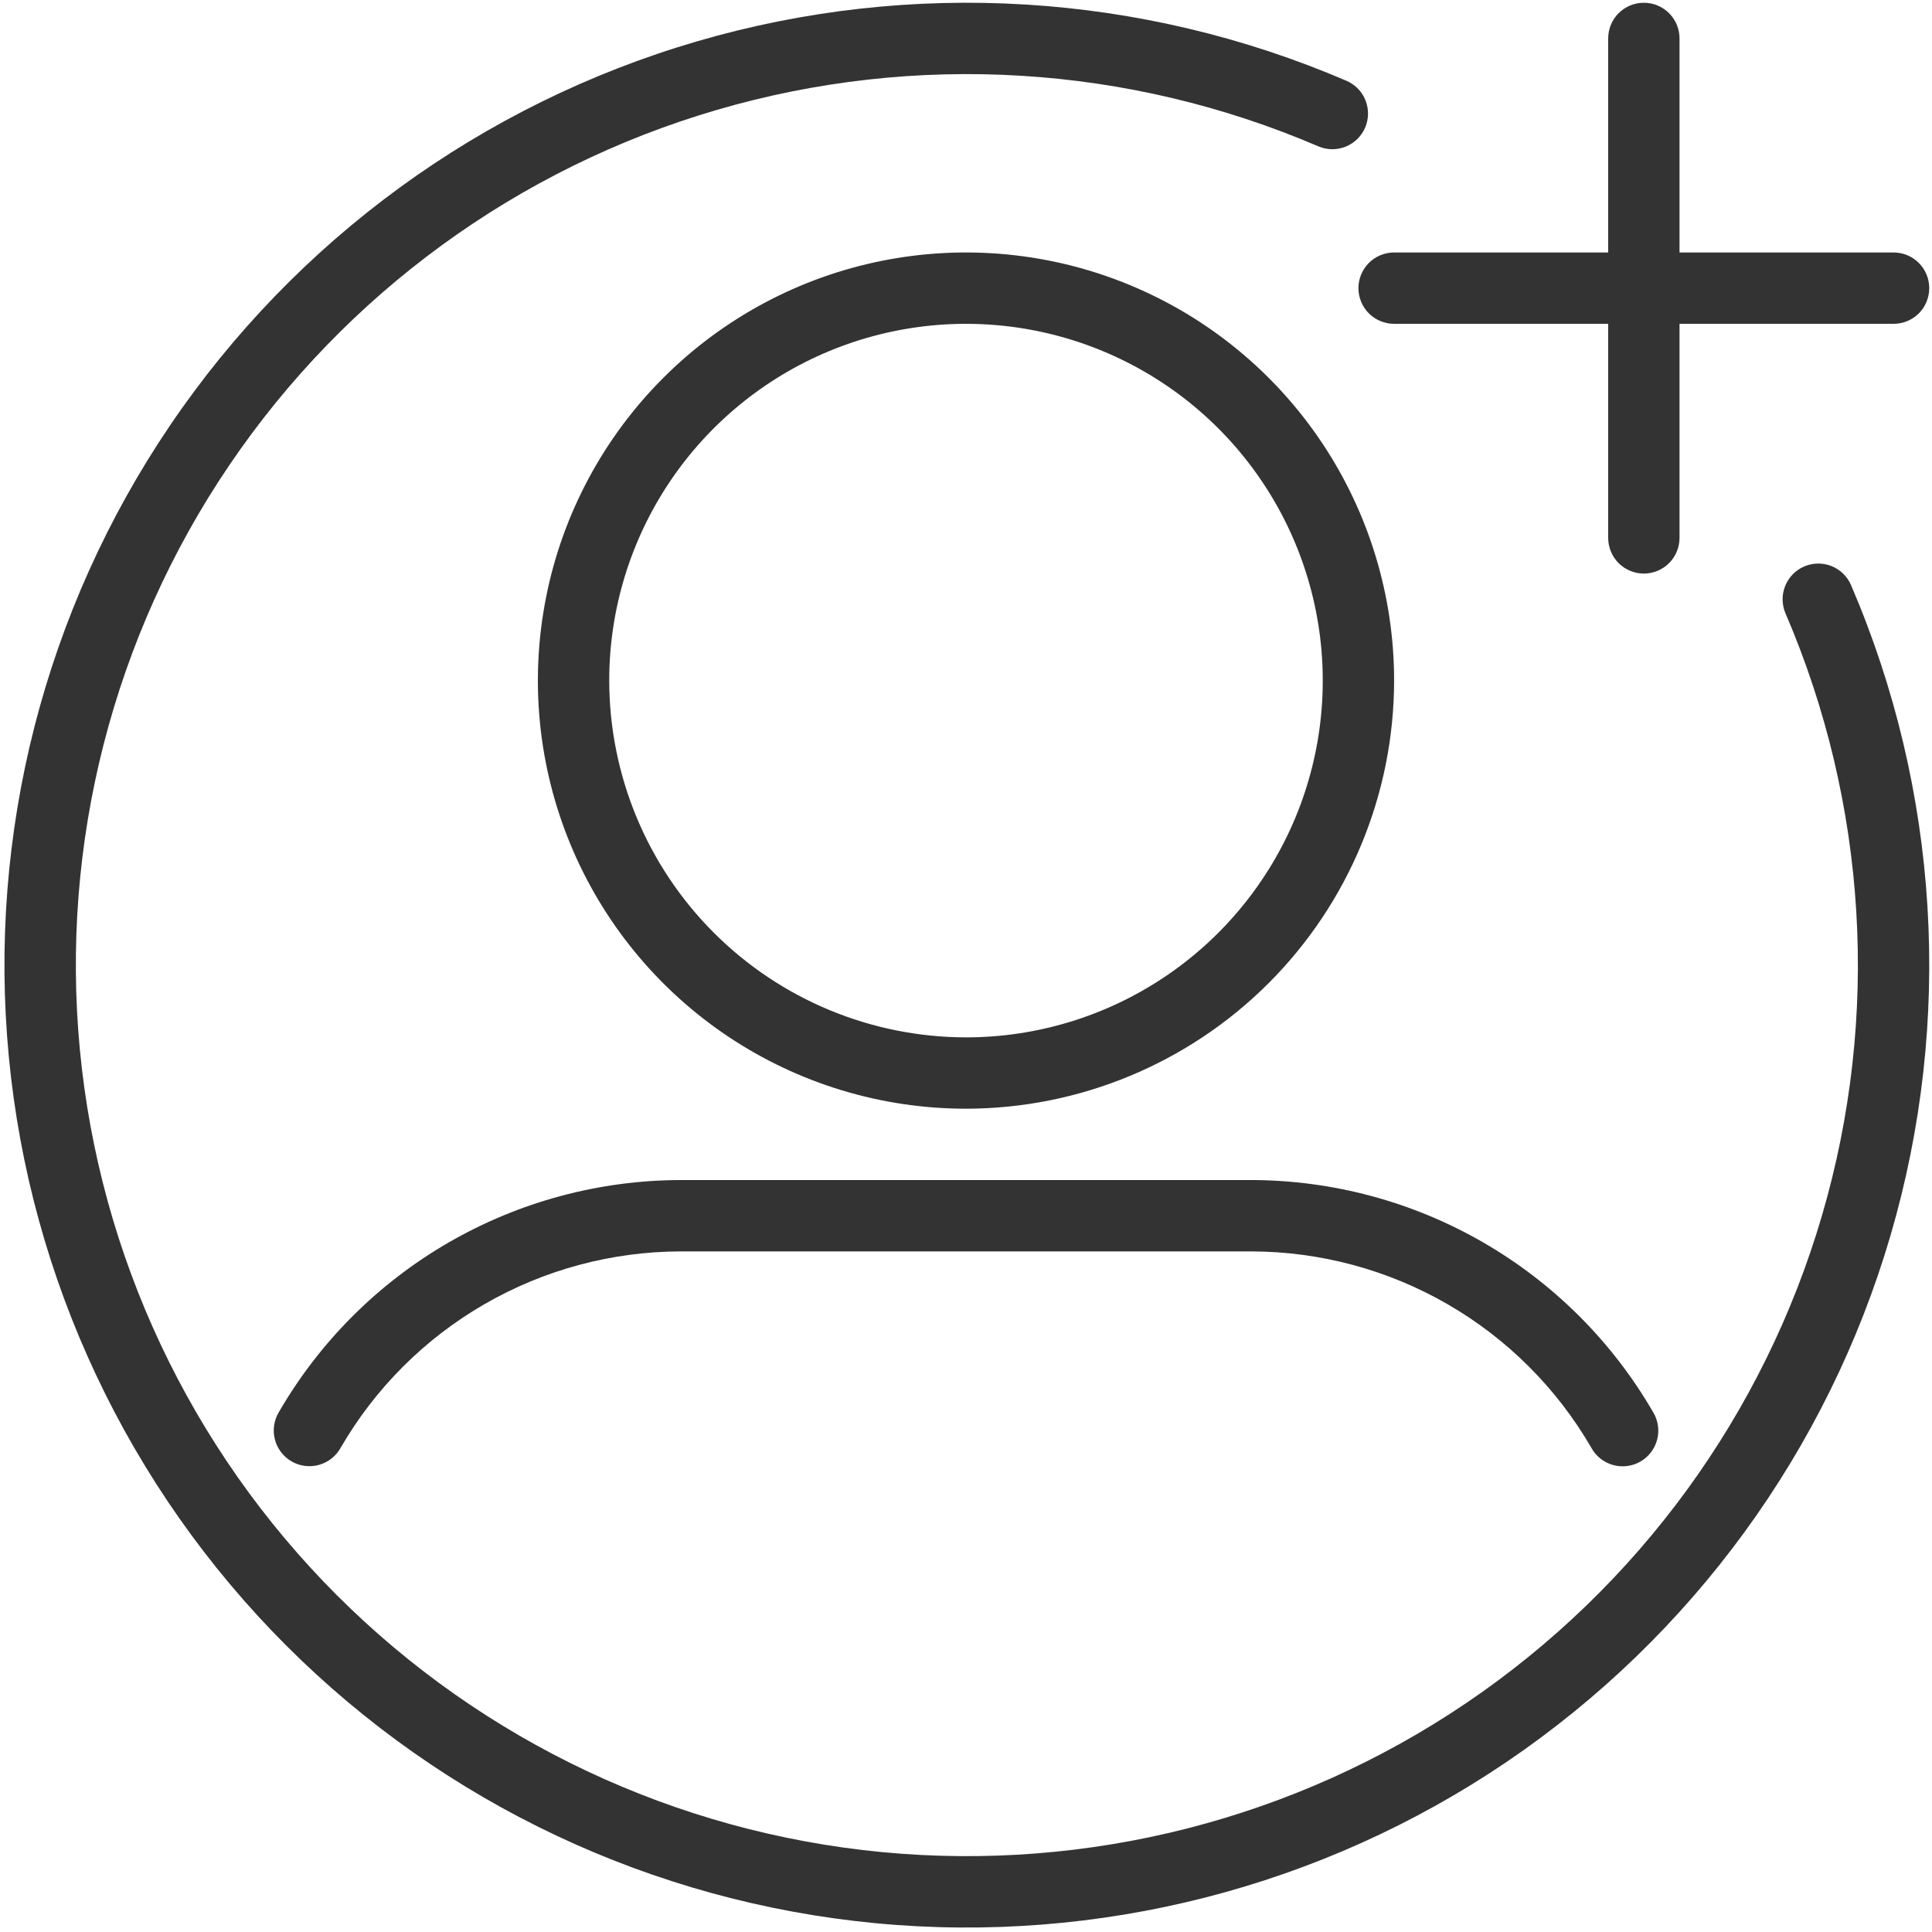 <svg width="66" height="66" viewBox="0 0 66 66" fill="none" xmlns="http://www.w3.org/2000/svg">
<path d="M47.625 11.062H54.938V18.375C54.938 18.698 55.066 19.008 55.294 19.237C55.523 19.465 55.833 19.594 56.156 19.594C56.48 19.594 56.789 19.465 57.018 19.237C57.247 19.008 57.375 18.698 57.375 18.375V11.062H64.688C65.011 11.062 65.321 10.934 65.549 10.706C65.778 10.477 65.906 10.167 65.906 9.844C65.906 9.521 65.778 9.211 65.549 8.982C65.321 8.753 65.011 8.625 64.688 8.625H57.375V1.312C57.375 0.989 57.247 0.679 57.018 0.451C56.789 0.222 56.48 0.094 56.156 0.094C55.833 0.094 55.523 0.222 55.294 0.451C55.066 0.679 54.938 0.989 54.938 1.312V8.625H47.625C47.302 8.625 46.992 8.753 46.763 8.982C46.535 9.211 46.406 9.521 46.406 9.844C46.406 10.167 46.535 10.477 46.763 10.706C46.992 10.934 47.302 11.062 47.625 11.062Z" fill="#333333"/>
<path d="M9.53 48.234C9.445 48.373 9.389 48.527 9.365 48.688C9.341 48.849 9.349 49.013 9.389 49.17C9.43 49.328 9.501 49.475 9.599 49.605C9.697 49.734 9.82 49.843 9.961 49.924C10.101 50.005 10.257 50.058 10.418 50.078C10.579 50.098 10.743 50.086 10.899 50.042C11.056 49.998 11.202 49.924 11.329 49.822C11.456 49.721 11.562 49.596 11.64 49.453C12.82 47.418 14.513 45.728 16.55 44.552C18.587 43.376 20.897 42.755 23.25 42.75H42.749C45.102 42.755 47.412 43.376 49.45 44.553C51.487 45.729 53.18 47.419 54.36 49.454C54.438 49.597 54.543 49.724 54.67 49.825C54.798 49.927 54.944 50.002 55.101 50.046C55.258 50.09 55.422 50.103 55.583 50.082C55.745 50.062 55.901 50.009 56.042 49.928C56.183 49.846 56.306 49.737 56.404 49.607C56.502 49.477 56.573 49.328 56.613 49.17C56.653 49.013 56.66 48.848 56.636 48.687C56.611 48.526 56.554 48.372 56.468 48.233C55.074 45.829 53.073 43.832 50.666 42.442C48.259 41.052 45.529 40.318 42.749 40.312H23.25C20.47 40.318 17.74 41.052 15.332 42.442C12.925 43.832 10.924 45.829 9.53 48.234Z" fill="#333333"/>
<path d="M47.625 23.25C47.625 20.358 46.767 17.53 45.16 15.125C43.553 12.72 41.269 10.845 38.597 9.738C35.924 8.631 32.984 8.342 30.147 8.906C27.31 9.47 24.704 10.863 22.659 12.909C20.613 14.954 19.22 17.56 18.656 20.397C18.092 23.234 18.381 26.174 19.488 28.847C20.595 31.519 22.47 33.803 24.875 35.41C27.28 37.017 30.108 37.875 33 37.875C36.877 37.871 40.595 36.329 43.337 33.587C46.079 30.845 47.621 27.128 47.625 23.25ZM20.812 23.25C20.812 20.84 21.527 18.483 22.866 16.479C24.206 14.475 26.109 12.913 28.336 11.99C30.563 11.068 33.014 10.826 35.378 11.297C37.742 11.767 39.913 12.928 41.618 14.632C43.322 16.337 44.483 18.508 44.953 20.872C45.424 23.236 45.182 25.687 44.26 27.914C43.337 30.141 41.775 32.044 39.771 33.383C37.767 34.723 35.41 35.438 33 35.438C29.769 35.434 26.671 34.149 24.386 31.864C22.101 29.579 20.816 26.481 20.812 23.25Z" fill="#333333"/>
<path d="M61.632 19.352C61.335 19.48 61.102 19.721 60.983 20.022C60.863 20.322 60.868 20.657 60.996 20.954C63.79 27.456 64.231 34.728 62.243 41.519C60.256 48.311 55.964 54.197 50.106 58.167C44.248 62.137 37.19 63.942 30.145 63.272C23.101 62.601 16.51 59.497 11.506 54.493C6.503 49.489 3.399 42.899 2.728 35.854C2.058 28.81 3.862 21.752 7.832 15.894C11.802 10.036 17.689 5.744 24.48 3.757C31.272 1.769 38.544 2.21 45.045 5.003C45.341 5.127 45.674 5.129 45.971 5.009C46.269 4.888 46.507 4.656 46.634 4.362C46.761 4.067 46.767 3.735 46.65 3.436C46.534 3.137 46.305 2.897 46.012 2.766C38.99 -0.253 31.135 -0.73 23.799 1.416C16.462 3.562 10.103 8.197 5.815 14.524C1.526 20.852 -0.424 28.475 0.3 36.085C1.024 43.694 4.377 50.813 9.782 56.218C15.187 61.623 22.306 64.975 29.915 65.7C37.524 66.423 45.148 64.474 51.475 60.185C57.802 55.896 62.438 49.537 64.584 42.201C66.73 34.865 66.252 27.01 63.234 19.988C63.171 19.841 63.079 19.707 62.964 19.596C62.849 19.484 62.714 19.397 62.565 19.337C62.416 19.279 62.257 19.249 62.097 19.252C61.937 19.255 61.779 19.288 61.632 19.352Z" fill="#333333"/>
</svg>
